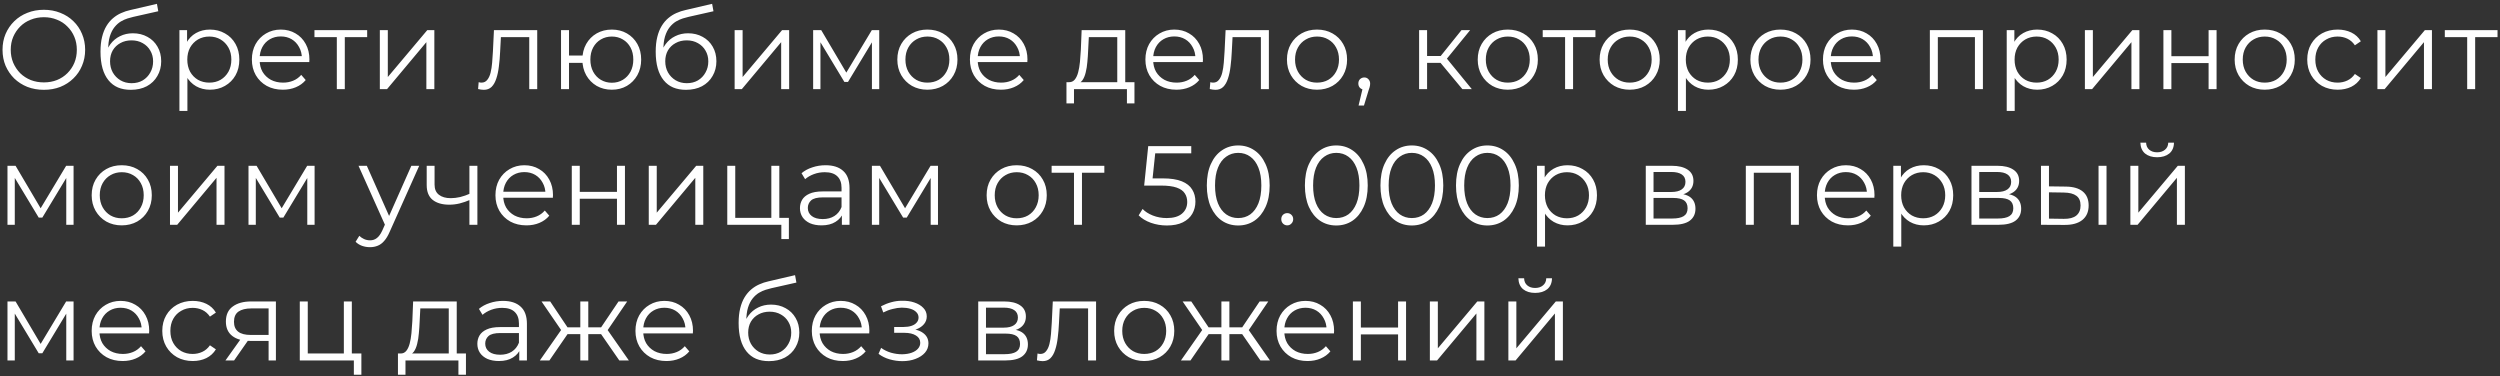 <?xml version="1.0" encoding="UTF-8"?> <svg xmlns="http://www.w3.org/2000/svg" width="645" height="97" viewBox="0 0 645 97" fill="none"><rect x="0" y="0" width="645" height="97" fill="#333333" stroke="none"/><path d="M11.325 23.174C9.798 23.174 8.377 22.923 7.062 22.42C5.767 21.898 4.636 21.173 3.669 20.245C2.722 19.298 1.977 18.205 1.436 16.968C0.914 15.711 0.653 14.339 0.653 12.85C0.653 11.361 0.914 9.998 1.436 8.761C1.977 7.504 2.722 6.412 3.669 5.484C4.636 4.537 5.767 3.812 7.062 3.309C8.357 2.787 9.778 2.526 11.325 2.526C12.852 2.526 14.264 2.787 15.559 3.309C16.854 3.812 17.976 4.527 18.923 5.455C19.89 6.383 20.634 7.475 21.156 8.732C21.697 9.989 21.968 11.361 21.968 12.85C21.968 14.339 21.697 15.711 21.156 16.968C20.634 18.225 19.89 19.317 18.923 20.245C17.976 21.173 16.854 21.898 15.559 22.42C14.264 22.923 12.852 23.174 11.325 23.174ZM11.325 21.26C12.543 21.26 13.664 21.057 14.689 20.651C15.733 20.226 16.632 19.636 17.386 18.882C18.159 18.109 18.759 17.219 19.184 16.214C19.609 15.189 19.822 14.068 19.822 12.85C19.822 11.632 19.609 10.52 19.184 9.515C18.759 8.49 18.159 7.601 17.386 6.847C16.632 6.074 15.733 5.484 14.689 5.078C13.664 4.653 12.543 4.44 11.325 4.44C10.107 4.44 8.976 4.653 7.932 5.078C6.888 5.484 5.979 6.074 5.206 6.847C4.452 7.601 3.853 8.49 3.408 9.515C2.983 10.52 2.77 11.632 2.77 12.85C2.77 14.049 2.983 15.16 3.408 16.185C3.853 17.21 4.452 18.109 5.206 18.882C5.979 19.636 6.888 20.226 7.932 20.651C8.976 21.057 10.107 21.26 11.325 21.26ZM33.73 23.174C32.493 23.174 31.391 22.971 30.424 22.565C29.477 22.159 28.665 21.54 27.988 20.709C27.311 19.878 26.799 18.853 26.451 17.635C26.103 16.398 25.929 14.967 25.929 13.343C25.929 11.893 26.064 10.627 26.335 9.544C26.606 8.442 26.983 7.495 27.466 6.702C27.949 5.909 28.51 5.242 29.148 4.701C29.805 4.14 30.511 3.696 31.265 3.367C32.038 3.019 32.831 2.758 33.643 2.584L40.487 0.989L40.835 2.903L34.397 4.353C33.991 4.45 33.498 4.585 32.918 4.759C32.357 4.933 31.777 5.194 31.178 5.542C30.598 5.89 30.057 6.373 29.554 6.992C29.051 7.611 28.645 8.413 28.336 9.399C28.046 10.366 27.901 11.574 27.901 13.024C27.901 13.333 27.911 13.585 27.93 13.778C27.949 13.952 27.969 14.145 27.988 14.358C28.027 14.551 28.056 14.841 28.075 15.228L27.176 14.474C27.389 13.295 27.824 12.27 28.481 11.4C29.138 10.511 29.96 9.824 30.946 9.341C31.951 8.838 33.063 8.587 34.281 8.587C35.692 8.587 36.949 8.896 38.051 9.515C39.153 10.114 40.013 10.955 40.632 12.038C41.27 13.121 41.589 14.377 41.589 15.808C41.589 17.219 41.26 18.486 40.603 19.607C39.965 20.728 39.056 21.608 37.877 22.246C36.698 22.865 35.315 23.174 33.73 23.174ZM33.962 21.463C35.045 21.463 36.002 21.221 36.833 20.738C37.664 20.235 38.312 19.559 38.776 18.708C39.259 17.857 39.501 16.9 39.501 15.837C39.501 14.793 39.259 13.865 38.776 13.053C38.312 12.241 37.664 11.603 36.833 11.139C36.002 10.656 35.035 10.414 33.933 10.414C32.85 10.414 31.893 10.646 31.062 11.11C30.231 11.555 29.573 12.183 29.09 12.995C28.626 13.807 28.394 14.745 28.394 15.808C28.394 16.871 28.626 17.828 29.09 18.679C29.573 19.53 30.231 20.206 31.062 20.709C31.913 21.212 32.879 21.463 33.962 21.463ZM54.151 23.145C52.837 23.145 51.648 22.845 50.584 22.246C49.521 21.627 48.67 20.748 48.032 19.607C47.413 18.447 47.104 17.036 47.104 15.373C47.104 13.71 47.413 12.309 48.032 11.168C48.651 10.008 49.492 9.128 50.555 8.529C51.618 7.93 52.817 7.63 54.151 7.63C55.601 7.63 56.897 7.959 58.037 8.616C59.197 9.254 60.106 10.163 60.763 11.342C61.42 12.502 61.749 13.846 61.749 15.373C61.749 16.92 61.42 18.273 60.763 19.433C60.106 20.593 59.197 21.502 58.037 22.159C56.897 22.816 55.601 23.145 54.151 23.145ZM46.292 28.626V7.775H48.264V12.357L48.061 15.402L48.351 18.476V28.626H46.292ZM54.006 21.318C55.089 21.318 56.056 21.076 56.906 20.593C57.757 20.09 58.434 19.394 58.936 18.505C59.439 17.596 59.69 16.552 59.69 15.373C59.69 14.194 59.439 13.159 58.936 12.27C58.434 11.381 57.757 10.685 56.906 10.182C56.056 9.679 55.089 9.428 54.006 9.428C52.923 9.428 51.947 9.679 51.077 10.182C50.227 10.685 49.55 11.381 49.047 12.27C48.564 13.159 48.322 14.194 48.322 15.373C48.322 16.552 48.564 17.596 49.047 18.505C49.55 19.394 50.227 20.09 51.077 20.593C51.947 21.076 52.923 21.318 54.006 21.318ZM72.988 23.145C71.403 23.145 70.011 22.816 68.812 22.159C67.613 21.482 66.676 20.564 65.999 19.404C65.322 18.225 64.984 16.881 64.984 15.373C64.984 13.865 65.303 12.531 65.941 11.371C66.598 10.211 67.488 9.302 68.609 8.645C69.75 7.968 71.026 7.63 72.437 7.63C73.868 7.63 75.134 7.959 76.236 8.616C77.357 9.254 78.237 10.163 78.875 11.342C79.513 12.502 79.832 13.846 79.832 15.373C79.832 15.47 79.822 15.576 79.803 15.692C79.803 15.789 79.803 15.895 79.803 16.011H66.55V14.474H78.701L77.889 15.083C77.889 13.981 77.647 13.005 77.164 12.154C76.7 11.284 76.062 10.607 75.25 10.124C74.438 9.641 73.5 9.399 72.437 9.399C71.393 9.399 70.455 9.641 69.624 10.124C68.793 10.607 68.145 11.284 67.681 12.154C67.217 13.024 66.985 14.02 66.985 15.141V15.46C66.985 16.62 67.236 17.645 67.739 18.534C68.261 19.404 68.976 20.09 69.885 20.593C70.813 21.076 71.867 21.318 73.046 21.318C73.974 21.318 74.834 21.154 75.627 20.825C76.439 20.496 77.135 19.994 77.715 19.317L78.875 20.651C78.198 21.463 77.348 22.082 76.323 22.507C75.318 22.932 74.206 23.145 72.988 23.145ZM86.9 23V9.022L87.422 9.573H81.129V7.775H94.73V9.573H88.437L88.959 9.022V23H86.9ZM97.997 23V7.775H100.056V19.868L110.235 7.775H112.062V23H110.003V10.878L99.853 23H97.997ZM123.349 22.971L123.494 21.202C123.629 21.221 123.755 21.25 123.871 21.289C124.006 21.308 124.122 21.318 124.219 21.318C124.837 21.318 125.33 21.086 125.698 20.622C126.084 20.158 126.374 19.539 126.568 18.766C126.761 17.993 126.896 17.123 126.974 16.156C127.051 15.17 127.119 14.184 127.177 13.198L127.438 7.775H138.603V23H136.544V8.964L137.066 9.573H128.772L129.265 8.935L129.033 13.343C128.975 14.658 128.868 15.914 128.714 17.113C128.578 18.312 128.356 19.365 128.047 20.274C127.757 21.183 127.351 21.898 126.829 22.42C126.307 22.923 125.64 23.174 124.828 23.174C124.596 23.174 124.354 23.155 124.103 23.116C123.871 23.077 123.619 23.029 123.349 22.971ZM144.746 23V7.775H146.805V14.329H151.445V16.214H146.805V23H144.746ZM157.854 23.145C156.404 23.145 155.099 22.816 153.939 22.159C152.798 21.482 151.899 20.564 151.242 19.404C150.585 18.225 150.256 16.881 150.256 15.373C150.256 13.846 150.585 12.502 151.242 11.342C151.899 10.182 152.798 9.273 153.939 8.616C155.099 7.959 156.404 7.63 157.854 7.63C159.304 7.63 160.599 7.959 161.74 8.616C162.881 9.273 163.78 10.182 164.437 11.342C165.094 12.502 165.423 13.846 165.423 15.373C165.423 16.881 165.094 18.225 164.437 19.404C163.78 20.564 162.881 21.482 161.74 22.159C160.599 22.816 159.304 23.145 157.854 23.145ZM157.854 21.347C158.917 21.347 159.865 21.096 160.696 20.593C161.527 20.09 162.185 19.394 162.668 18.505C163.151 17.596 163.393 16.552 163.393 15.373C163.393 14.174 163.151 13.13 162.668 12.241C162.185 11.352 161.527 10.665 160.696 10.182C159.865 9.679 158.917 9.428 157.854 9.428C156.81 9.428 155.863 9.679 155.012 10.182C154.181 10.665 153.523 11.352 153.04 12.241C152.557 13.13 152.315 14.174 152.315 15.373C152.315 16.552 152.557 17.596 153.04 18.505C153.523 19.394 154.181 20.09 155.012 20.593C155.863 21.096 156.81 21.347 157.854 21.347ZM176.972 23.174C175.735 23.174 174.633 22.971 173.666 22.565C172.719 22.159 171.907 21.54 171.23 20.709C170.553 19.878 170.041 18.853 169.693 17.635C169.345 16.398 169.171 14.967 169.171 13.343C169.171 11.893 169.306 10.627 169.577 9.544C169.848 8.442 170.225 7.495 170.708 6.702C171.191 5.909 171.752 5.242 172.39 4.701C173.047 4.14 173.753 3.696 174.507 3.367C175.28 3.019 176.073 2.758 176.885 2.584L183.729 0.989L184.077 2.903L177.639 4.353C177.233 4.45 176.74 4.585 176.16 4.759C175.599 4.933 175.019 5.194 174.42 5.542C173.84 5.89 173.299 6.373 172.796 6.992C172.293 7.611 171.887 8.413 171.578 9.399C171.288 10.366 171.143 11.574 171.143 13.024C171.143 13.333 171.153 13.585 171.172 13.778C171.191 13.952 171.211 14.145 171.23 14.358C171.269 14.551 171.298 14.841 171.317 15.228L170.418 14.474C170.631 13.295 171.066 12.27 171.723 11.4C172.38 10.511 173.202 9.824 174.188 9.341C175.193 8.838 176.305 8.587 177.523 8.587C178.934 8.587 180.191 8.896 181.293 9.515C182.395 10.114 183.255 10.955 183.874 12.038C184.512 13.121 184.831 14.377 184.831 15.808C184.831 17.219 184.502 18.486 183.845 19.607C183.207 20.728 182.298 21.608 181.119 22.246C179.94 22.865 178.557 23.174 176.972 23.174ZM177.204 21.463C178.287 21.463 179.244 21.221 180.075 20.738C180.906 20.235 181.554 19.559 182.018 18.708C182.501 17.857 182.743 16.9 182.743 15.837C182.743 14.793 182.501 13.865 182.018 13.053C181.554 12.241 180.906 11.603 180.075 11.139C179.244 10.656 178.277 10.414 177.175 10.414C176.092 10.414 175.135 10.646 174.304 11.11C173.473 11.555 172.815 12.183 172.332 12.995C171.868 13.807 171.636 14.745 171.636 15.808C171.636 16.871 171.868 17.828 172.332 18.679C172.815 19.53 173.473 20.206 174.304 20.709C175.155 21.212 176.121 21.463 177.204 21.463ZM189.534 23V7.775H191.593V19.868L201.772 7.775H203.599V23H201.54V10.878L191.39 23H189.534ZM209.79 23V7.775H211.878L218.78 19.462H217.91L224.928 7.775H226.842V23H224.957V10.124L225.334 10.298L218.78 21.144H217.852L211.24 10.182L211.675 10.095V23H209.79ZM239.255 23.145C237.786 23.145 236.461 22.816 235.282 22.159C234.122 21.482 233.204 20.564 232.527 19.404C231.85 18.225 231.512 16.881 231.512 15.373C231.512 13.846 231.85 12.502 232.527 11.342C233.204 10.182 234.122 9.273 235.282 8.616C236.442 7.959 237.766 7.63 239.255 7.63C240.763 7.63 242.097 7.959 243.257 8.616C244.436 9.273 245.355 10.182 246.012 11.342C246.689 12.502 247.027 13.846 247.027 15.373C247.027 16.881 246.689 18.225 246.012 19.404C245.355 20.564 244.436 21.482 243.257 22.159C242.078 22.816 240.744 23.145 239.255 23.145ZM239.255 21.318C240.357 21.318 241.333 21.076 242.184 20.593C243.035 20.09 243.702 19.394 244.185 18.505C244.688 17.596 244.939 16.552 244.939 15.373C244.939 14.174 244.688 13.13 244.185 12.241C243.702 11.352 243.035 10.665 242.184 10.182C241.333 9.679 240.367 9.428 239.284 9.428C238.201 9.428 237.235 9.679 236.384 10.182C235.533 10.665 234.857 11.352 234.354 12.241C233.851 13.13 233.6 14.174 233.6 15.373C233.6 16.552 233.851 17.596 234.354 18.505C234.857 19.394 235.533 20.09 236.384 20.593C237.235 21.076 238.192 21.318 239.255 21.318ZM258.243 23.145C256.657 23.145 255.265 22.816 254.067 22.159C252.868 21.482 251.93 20.564 251.254 19.404C250.577 18.225 250.239 16.881 250.239 15.373C250.239 13.865 250.558 12.531 251.196 11.371C251.853 10.211 252.742 9.302 253.864 8.645C255.004 7.968 256.28 7.63 257.692 7.63C259.122 7.63 260.389 7.959 261.491 8.616C262.612 9.254 263.492 10.163 264.13 11.342C264.768 12.502 265.087 13.846 265.087 15.373C265.087 15.47 265.077 15.576 265.058 15.692C265.058 15.789 265.058 15.895 265.058 16.011H251.805V14.474H263.956L263.144 15.083C263.144 13.981 262.902 13.005 262.419 12.154C261.955 11.284 261.317 10.607 260.505 10.124C259.693 9.641 258.755 9.399 257.692 9.399C256.648 9.399 255.71 9.641 254.879 10.124C254.047 10.607 253.4 11.284 252.936 12.154C252.472 13.024 252.24 14.02 252.24 15.141V15.46C252.24 16.62 252.491 17.645 252.994 18.534C253.516 19.404 254.231 20.09 255.14 20.593C256.068 21.076 257.121 21.318 258.301 21.318C259.229 21.318 260.089 21.154 260.882 20.825C261.694 20.496 262.39 19.994 262.97 19.317L264.13 20.651C263.453 21.463 262.602 22.082 261.578 22.507C260.572 22.932 259.461 23.145 258.243 23.145ZM288.254 22.014V9.573H280.917L280.743 12.966C280.704 13.991 280.637 14.996 280.54 15.982C280.463 16.968 280.318 17.877 280.105 18.708C279.912 19.52 279.631 20.187 279.264 20.709C278.897 21.212 278.423 21.502 277.843 21.579L275.784 21.202C276.383 21.221 276.876 21.009 277.263 20.564C277.65 20.1 277.949 19.472 278.162 18.679C278.375 17.886 278.529 16.987 278.626 15.982C278.723 14.957 278.8 13.913 278.858 12.85L279.061 7.775H290.313V22.014H288.254ZM275.146 26.683V21.202H292.691V26.683H290.748V23H277.089V26.683H275.146ZM303.519 23.145C301.933 23.145 300.541 22.816 299.343 22.159C298.144 21.482 297.206 20.564 296.53 19.404C295.853 18.225 295.515 16.881 295.515 15.373C295.515 13.865 295.834 12.531 296.472 11.371C297.129 10.211 298.018 9.302 299.14 8.645C300.28 7.968 301.556 7.63 302.968 7.63C304.398 7.63 305.665 7.959 306.767 8.616C307.888 9.254 308.768 10.163 309.406 11.342C310.044 12.502 310.363 13.846 310.363 15.373C310.363 15.47 310.353 15.576 310.334 15.692C310.334 15.789 310.334 15.895 310.334 16.011H297.081V14.474H309.232L308.42 15.083C308.42 13.981 308.178 13.005 307.695 12.154C307.231 11.284 306.593 10.607 305.781 10.124C304.969 9.641 304.031 9.399 302.968 9.399C301.924 9.399 300.986 9.641 300.155 10.124C299.323 10.607 298.676 11.284 298.212 12.154C297.748 13.024 297.516 14.02 297.516 15.141V15.46C297.516 16.62 297.767 17.645 298.27 18.534C298.792 19.404 299.507 20.09 300.416 20.593C301.344 21.076 302.397 21.318 303.577 21.318C304.505 21.318 305.365 21.154 306.158 20.825C306.97 20.496 307.666 19.994 308.246 19.317L309.406 20.651C308.729 21.463 307.878 22.082 306.854 22.507C305.848 22.932 304.737 23.145 303.519 23.145ZM312.115 22.971L312.26 21.202C312.395 21.221 312.521 21.25 312.637 21.289C312.772 21.308 312.888 21.318 312.985 21.318C313.604 21.318 314.097 21.086 314.464 20.622C314.851 20.158 315.141 19.539 315.334 18.766C315.527 17.993 315.663 17.123 315.74 16.156C315.817 15.17 315.885 14.184 315.943 13.198L316.204 7.775H327.369V23H325.31V8.964L325.832 9.573H317.538L318.031 8.935L317.799 13.343C317.741 14.658 317.635 15.914 317.48 17.113C317.345 18.312 317.122 19.365 316.813 20.274C316.523 21.183 316.117 21.898 315.595 22.42C315.073 22.923 314.406 23.174 313.594 23.174C313.362 23.174 313.12 23.155 312.869 23.116C312.637 23.077 312.386 23.029 312.115 22.971ZM339.776 23.145C338.307 23.145 336.983 22.816 335.803 22.159C334.643 21.482 333.725 20.564 333.048 19.404C332.372 18.225 332.033 16.881 332.033 15.373C332.033 13.846 332.372 12.502 333.048 11.342C333.725 10.182 334.643 9.273 335.803 8.616C336.963 7.959 338.288 7.63 339.776 7.63C341.284 7.63 342.618 7.959 343.778 8.616C344.958 9.273 345.876 10.182 346.533 11.342C347.21 12.502 347.548 13.846 347.548 15.373C347.548 16.881 347.21 18.225 346.533 19.404C345.876 20.564 344.958 21.482 343.778 22.159C342.599 22.816 341.265 23.145 339.776 23.145ZM339.776 21.318C340.878 21.318 341.855 21.076 342.705 20.593C343.556 20.09 344.223 19.394 344.706 18.505C345.209 17.596 345.46 16.552 345.46 15.373C345.46 14.174 345.209 13.13 344.706 12.241C344.223 11.352 343.556 10.665 342.705 10.182C341.855 9.679 340.888 9.428 339.805 9.428C338.723 9.428 337.756 9.679 336.905 10.182C336.055 10.665 335.378 11.352 334.875 12.241C334.373 13.13 334.121 14.174 334.121 15.373C334.121 16.552 334.373 17.596 334.875 18.505C335.378 19.394 336.055 20.09 336.905 20.593C337.756 21.076 338.713 21.318 339.776 21.318ZM350.509 27.234L351.785 21.869L352.017 23.116C351.572 23.116 351.195 22.971 350.886 22.681C350.596 22.391 350.451 22.014 350.451 21.55C350.451 21.086 350.596 20.709 350.886 20.419C351.195 20.129 351.563 19.984 351.988 19.984C352.433 19.984 352.79 20.139 353.061 20.448C353.351 20.757 353.496 21.125 353.496 21.55C353.496 21.705 353.486 21.859 353.467 22.014C353.448 22.169 353.409 22.343 353.351 22.536C353.293 22.729 353.216 22.961 353.119 23.232L351.901 27.234H350.509ZM377.294 23L371.03 15.46L372.741 14.445L379.73 23H377.294ZM366.129 23V7.775H368.188V23H366.129ZM367.55 16.214V14.445H372.451V16.214H367.55ZM372.915 15.605L371.001 15.315L377.062 7.775H379.295L372.915 15.605ZM388.996 23.145C387.527 23.145 386.202 22.816 385.023 22.159C383.863 21.482 382.945 20.564 382.268 19.404C381.591 18.225 381.253 16.881 381.253 15.373C381.253 13.846 381.591 12.502 382.268 11.342C382.945 10.182 383.863 9.273 385.023 8.616C386.183 7.959 387.507 7.63 388.996 7.63C390.504 7.63 391.838 7.959 392.998 8.616C394.177 9.273 395.096 10.182 395.753 11.342C396.43 12.502 396.768 13.846 396.768 15.373C396.768 16.881 396.43 18.225 395.753 19.404C395.096 20.564 394.177 21.482 392.998 22.159C391.819 22.816 390.485 23.145 388.996 23.145ZM388.996 21.318C390.098 21.318 391.074 21.076 391.925 20.593C392.776 20.09 393.443 19.394 393.926 18.505C394.429 17.596 394.68 16.552 394.68 15.373C394.68 14.174 394.429 13.13 393.926 12.241C393.443 11.352 392.776 10.665 391.925 10.182C391.074 9.679 390.108 9.428 389.025 9.428C387.942 9.428 386.976 9.679 386.125 10.182C385.274 10.665 384.598 11.352 384.095 12.241C383.592 13.13 383.341 14.174 383.341 15.373C383.341 16.552 383.592 17.596 384.095 18.505C384.598 19.394 385.274 20.09 386.125 20.593C386.976 21.076 387.933 21.318 388.996 21.318ZM403.792 23V9.022L404.314 9.573H398.021V7.775H411.622V9.573H405.329L405.851 9.022V23H403.792ZM420.445 23.145C418.976 23.145 417.651 22.816 416.472 22.159C415.312 21.482 414.394 20.564 413.717 19.404C413.04 18.225 412.702 16.881 412.702 15.373C412.702 13.846 413.04 12.502 413.717 11.342C414.394 10.182 415.312 9.273 416.472 8.616C417.632 7.959 418.956 7.63 420.445 7.63C421.953 7.63 423.287 7.959 424.447 8.616C425.626 9.273 426.545 10.182 427.202 11.342C427.879 12.502 428.217 13.846 428.217 15.373C428.217 16.881 427.879 18.225 427.202 19.404C426.545 20.564 425.626 21.482 424.447 22.159C423.268 22.816 421.934 23.145 420.445 23.145ZM420.445 21.318C421.547 21.318 422.523 21.076 423.374 20.593C424.225 20.09 424.892 19.394 425.375 18.505C425.878 17.596 426.129 16.552 426.129 15.373C426.129 14.174 425.878 13.13 425.375 12.241C424.892 11.352 424.225 10.665 423.374 10.182C422.523 9.679 421.557 9.428 420.474 9.428C419.391 9.428 418.425 9.679 417.574 10.182C416.723 10.665 416.047 11.352 415.544 12.241C415.041 13.13 414.79 14.174 414.79 15.373C414.79 16.552 415.041 17.596 415.544 18.505C416.047 19.394 416.723 20.09 417.574 20.593C418.425 21.076 419.382 21.318 420.445 21.318ZM440.767 23.145C439.452 23.145 438.263 22.845 437.2 22.246C436.136 21.627 435.286 20.748 434.648 19.607C434.029 18.447 433.72 17.036 433.72 15.373C433.72 13.71 434.029 12.309 434.648 11.168C435.266 10.008 436.107 9.128 437.171 8.529C438.234 7.93 439.433 7.63 440.767 7.63C442.217 7.63 443.512 7.959 444.653 8.616C445.813 9.254 446.721 10.163 447.379 11.342C448.036 12.502 448.365 13.846 448.365 15.373C448.365 16.92 448.036 18.273 447.379 19.433C446.721 20.593 445.813 21.502 444.653 22.159C443.512 22.816 442.217 23.145 440.767 23.145ZM432.908 28.626V7.775H434.88V12.357L434.677 15.402L434.967 18.476V28.626H432.908ZM440.622 21.318C441.704 21.318 442.671 21.076 443.522 20.593C444.372 20.09 445.049 19.394 445.552 18.505C446.054 17.596 446.306 16.552 446.306 15.373C446.306 14.194 446.054 13.159 445.552 12.27C445.049 11.381 444.372 10.685 443.522 10.182C442.671 9.679 441.704 9.428 440.622 9.428C439.539 9.428 438.563 9.679 437.693 10.182C436.842 10.685 436.165 11.381 435.663 12.27C435.179 13.159 434.938 14.194 434.938 15.373C434.938 16.552 435.179 17.596 435.663 18.505C436.165 19.394 436.842 20.09 437.693 20.593C438.563 21.076 439.539 21.318 440.622 21.318ZM459.342 23.145C457.873 23.145 456.549 22.816 455.369 22.159C454.209 21.482 453.291 20.564 452.614 19.404C451.938 18.225 451.599 16.881 451.599 15.373C451.599 13.846 451.938 12.502 452.614 11.342C453.291 10.182 454.209 9.273 455.369 8.616C456.529 7.959 457.854 7.63 459.342 7.63C460.85 7.63 462.184 7.959 463.344 8.616C464.524 9.273 465.442 10.182 466.099 11.342C466.776 12.502 467.114 13.846 467.114 15.373C467.114 16.881 466.776 18.225 466.099 19.404C465.442 20.564 464.524 21.482 463.344 22.159C462.165 22.816 460.831 23.145 459.342 23.145ZM459.342 21.318C460.444 21.318 461.421 21.076 462.271 20.593C463.122 20.09 463.789 19.394 464.272 18.505C464.775 17.596 465.026 16.552 465.026 15.373C465.026 14.174 464.775 13.13 464.272 12.241C463.789 11.352 463.122 10.665 462.271 10.182C461.421 9.679 460.454 9.428 459.371 9.428C458.289 9.428 457.322 9.679 456.471 10.182C455.621 10.665 454.944 11.352 454.441 12.241C453.939 13.13 453.687 14.174 453.687 15.373C453.687 16.552 453.939 17.596 454.441 18.505C454.944 19.394 455.621 20.09 456.471 20.593C457.322 21.076 458.279 21.318 459.342 21.318ZM478.33 23.145C476.745 23.145 475.353 22.816 474.154 22.159C472.955 21.482 472.018 20.564 471.341 19.404C470.664 18.225 470.326 16.881 470.326 15.373C470.326 13.865 470.645 12.531 471.283 11.371C471.94 10.211 472.83 9.302 473.951 8.645C475.092 7.968 476.368 7.63 477.779 7.63C479.21 7.63 480.476 7.959 481.578 8.616C482.699 9.254 483.579 10.163 484.217 11.342C484.855 12.502 485.174 13.846 485.174 15.373C485.174 15.47 485.164 15.576 485.145 15.692C485.145 15.789 485.145 15.895 485.145 16.011H471.892V14.474H484.043L483.231 15.083C483.231 13.981 482.989 13.005 482.506 12.154C482.042 11.284 481.404 10.607 480.592 10.124C479.78 9.641 478.842 9.399 477.779 9.399C476.735 9.399 475.797 9.641 474.966 10.124C474.135 10.607 473.487 11.284 473.023 12.154C472.559 13.024 472.327 14.02 472.327 15.141V15.46C472.327 16.62 472.578 17.645 473.081 18.534C473.603 19.404 474.318 20.09 475.227 20.593C476.155 21.076 477.209 21.318 478.388 21.318C479.316 21.318 480.176 21.154 480.969 20.825C481.781 20.496 482.477 19.994 483.057 19.317L484.217 20.651C483.54 21.463 482.69 22.082 481.665 22.507C480.66 22.932 479.548 23.145 478.33 23.145ZM497.902 23V7.775H511.59V23H509.531V9.022L510.053 9.573H499.439L499.961 9.022V23H497.902ZM525.592 23.145C524.277 23.145 523.088 22.845 522.025 22.246C520.961 21.627 520.111 20.748 519.473 19.607C518.854 18.447 518.545 17.036 518.545 15.373C518.545 13.71 518.854 12.309 519.473 11.168C520.091 10.008 520.932 9.128 521.996 8.529C523.059 7.93 524.258 7.63 525.592 7.63C527.042 7.63 528.337 7.959 529.478 8.616C530.638 9.254 531.546 10.163 532.204 11.342C532.861 12.502 533.19 13.846 533.19 15.373C533.19 16.92 532.861 18.273 532.204 19.433C531.546 20.593 530.638 21.502 529.478 22.159C528.337 22.816 527.042 23.145 525.592 23.145ZM517.733 28.626V7.775H519.705V12.357L519.502 15.402L519.792 18.476V28.626H517.733ZM525.447 21.318C526.529 21.318 527.496 21.076 528.347 20.593C529.197 20.09 529.874 19.394 530.377 18.505C530.879 17.596 531.131 16.552 531.131 15.373C531.131 14.194 530.879 13.159 530.377 12.27C529.874 11.381 529.197 10.685 528.347 10.182C527.496 9.679 526.529 9.428 525.447 9.428C524.364 9.428 523.388 9.679 522.518 10.182C521.667 10.685 520.99 11.381 520.488 12.27C520.004 13.159 519.763 14.194 519.763 15.373C519.763 16.552 520.004 17.596 520.488 18.505C520.99 19.394 521.667 20.09 522.518 20.593C523.388 21.076 524.364 21.318 525.447 21.318ZM537.903 23V7.775H539.962V19.868L550.141 7.775H551.968V23H549.909V10.878L539.759 23H537.903ZM558.159 23V7.775H560.218V14.503H569.817V7.775H571.876V23H569.817V16.272H560.218V23H558.159ZM584.283 23.145C582.813 23.145 581.489 22.816 580.31 22.159C579.15 21.482 578.231 20.564 577.555 19.404C576.878 18.225 576.54 16.881 576.54 15.373C576.54 13.846 576.878 12.502 577.555 11.342C578.231 10.182 579.15 9.273 580.31 8.616C581.47 7.959 582.794 7.63 584.283 7.63C585.791 7.63 587.125 7.959 588.285 8.616C589.464 9.273 590.382 10.182 591.04 11.342C591.716 12.502 592.055 13.846 592.055 15.373C592.055 16.881 591.716 18.225 591.04 19.404C590.382 20.564 589.464 21.482 588.285 22.159C587.105 22.816 585.771 23.145 584.283 23.145ZM584.283 21.318C585.385 21.318 586.361 21.076 587.212 20.593C588.062 20.09 588.729 19.394 589.213 18.505C589.715 17.596 589.967 16.552 589.967 15.373C589.967 14.174 589.715 13.13 589.213 12.241C588.729 11.352 588.062 10.665 587.212 10.182C586.361 9.679 585.394 9.428 584.312 9.428C583.229 9.428 582.262 9.679 581.412 10.182C580.561 10.665 579.884 11.352 579.382 12.241C578.879 13.13 578.628 14.174 578.628 15.373C578.628 16.552 578.879 17.596 579.382 18.505C579.884 19.394 580.561 20.09 581.412 20.593C582.262 21.076 583.219 21.318 584.283 21.318ZM603.125 23.145C601.617 23.145 600.264 22.816 599.065 22.159C597.886 21.482 596.958 20.564 596.281 19.404C595.604 18.225 595.266 16.881 595.266 15.373C595.266 13.846 595.604 12.502 596.281 11.342C596.958 10.182 597.886 9.273 599.065 8.616C600.264 7.959 601.617 7.63 603.125 7.63C604.42 7.63 605.59 7.881 606.634 8.384C607.678 8.887 608.5 9.641 609.099 10.646L607.562 11.69C607.04 10.917 606.392 10.346 605.619 9.979C604.846 9.612 604.005 9.428 603.096 9.428C602.013 9.428 601.037 9.679 600.167 10.182C599.297 10.665 598.611 11.352 598.108 12.241C597.605 13.13 597.354 14.174 597.354 15.373C597.354 16.572 597.605 17.616 598.108 18.505C598.611 19.394 599.297 20.09 600.167 20.593C601.037 21.076 602.013 21.318 603.096 21.318C604.005 21.318 604.846 21.134 605.619 20.767C606.392 20.4 607.04 19.839 607.562 19.085L609.099 20.129C608.5 21.115 607.678 21.869 606.634 22.391C605.59 22.894 604.42 23.145 603.125 23.145ZM613.376 23V7.775H615.435V19.868L625.614 7.775H627.441V23H625.382V10.878L615.232 23H613.376ZM636.532 23V9.022L637.054 9.573H630.761V7.775H644.362V9.573H638.069L638.591 9.022V23H636.532ZM1.929 58V42.775H4.017L10.919 54.462H10.049L17.067 42.775H18.981V58H17.096V45.124L17.473 45.298L10.919 56.144H9.991L3.379 45.182L3.814 45.095V58H1.929ZM31.394 58.145C29.925 58.145 28.601 57.816 27.421 57.159C26.261 56.482 25.343 55.564 24.666 54.404C23.989 53.225 23.651 51.881 23.651 50.373C23.651 48.846 23.989 47.502 24.666 46.342C25.343 45.182 26.261 44.273 27.421 43.616C28.581 42.959 29.905 42.63 31.394 42.63C32.902 42.63 34.236 42.959 35.396 43.616C36.575 44.273 37.494 45.182 38.151 46.342C38.828 47.502 39.166 48.846 39.166 50.373C39.166 51.881 38.828 53.225 38.151 54.404C37.494 55.564 36.575 56.482 35.396 57.159C34.217 57.816 32.883 58.145 31.394 58.145ZM31.394 56.318C32.496 56.318 33.472 56.076 34.323 55.593C35.174 55.09 35.841 54.394 36.324 53.505C36.827 52.596 37.078 51.552 37.078 50.373C37.078 49.174 36.827 48.13 36.324 47.241C35.841 46.352 35.174 45.665 34.323 45.182C33.472 44.679 32.506 44.428 31.423 44.428C30.34 44.428 29.374 44.679 28.523 45.182C27.672 45.665 26.996 46.352 26.493 47.241C25.991 48.13 25.739 49.174 25.739 50.373C25.739 51.552 25.991 52.596 26.493 53.505C26.996 54.394 27.672 55.09 28.523 55.593C29.374 56.076 30.331 56.318 31.394 56.318ZM43.857 58V42.775H45.916V54.868L56.095 42.775H57.922V58H55.863V45.878L45.713 58H43.857ZM64.112 58V42.775H66.201L73.103 54.462H72.233L79.251 42.775H81.165V58H79.279V45.124L79.656 45.298L73.103 56.144H72.174L65.562 45.182L65.998 45.095V58H64.112ZM95.454 63.771C94.739 63.771 94.053 63.655 93.395 63.423C92.757 63.191 92.207 62.843 91.743 62.379L92.7 60.842C93.086 61.209 93.502 61.49 93.947 61.683C94.41 61.896 94.923 62.002 95.484 62.002C96.16 62.002 96.74 61.809 97.224 61.422C97.726 61.055 98.2 60.397 98.644 59.45L99.63 57.217L99.862 56.898L106.126 42.775H108.156L100.529 59.827C100.104 60.813 99.63 61.596 99.109 62.176C98.606 62.756 98.055 63.162 97.456 63.394C96.856 63.645 96.189 63.771 95.454 63.771ZM99.514 58.435L92.496 42.775H94.642L100.848 56.753L99.514 58.435ZM121.282 51.562C120.393 51.949 119.494 52.258 118.585 52.49C117.696 52.703 116.807 52.809 115.917 52.809C114.119 52.809 112.698 52.403 111.654 51.591C110.61 50.76 110.088 49.484 110.088 47.763V42.775H112.118V47.647C112.118 48.807 112.495 49.677 113.249 50.257C114.003 50.837 115.018 51.127 116.294 51.127C117.068 51.127 117.88 51.03 118.73 50.837C119.581 50.624 120.441 50.325 121.311 49.938L121.282 51.562ZM121.108 58V42.775H123.167V58H121.108ZM135.83 58.145C134.244 58.145 132.852 57.816 131.654 57.159C130.455 56.482 129.517 55.564 128.841 54.404C128.164 53.225 127.826 51.881 127.826 50.373C127.826 48.865 128.145 47.531 128.783 46.371C129.44 45.211 130.329 44.302 131.451 43.645C132.591 42.968 133.867 42.63 135.279 42.63C136.709 42.63 137.976 42.959 139.078 43.616C140.199 44.254 141.079 45.163 141.717 46.342C142.355 47.502 142.674 48.846 142.674 50.373C142.674 50.47 142.664 50.576 142.645 50.692C142.645 50.789 142.645 50.895 142.645 51.011H129.392V49.474H141.543L140.731 50.083C140.731 48.981 140.489 48.005 140.006 47.154C139.542 46.284 138.904 45.607 138.092 45.124C137.28 44.641 136.342 44.399 135.279 44.399C134.235 44.399 133.297 44.641 132.466 45.124C131.634 45.607 130.987 46.284 130.523 47.154C130.059 48.024 129.827 49.02 129.827 50.141V50.46C129.827 51.62 130.078 52.645 130.581 53.534C131.103 54.404 131.818 55.09 132.727 55.593C133.655 56.076 134.708 56.318 135.888 56.318C136.816 56.318 137.676 56.154 138.469 55.825C139.281 55.496 139.977 54.994 140.557 54.317L141.717 55.651C141.04 56.463 140.189 57.082 139.165 57.507C138.159 57.932 137.048 58.145 135.83 58.145ZM147.521 58V42.775H149.58V49.503H159.179V42.775H161.238V58H159.179V51.272H149.58V58H147.521ZM167.381 58V42.775H169.44V54.868L179.619 42.775H181.446V58H179.387V45.878L169.237 58H167.381ZM187.637 58V42.775H189.696V56.202H199.005V42.775H201.064V58H187.637ZM201.586 61.683V57.826L202.108 58H199.005V56.202H203.529V61.683H201.586ZM217.205 58V54.636L217.118 54.085V48.459C217.118 47.164 216.751 46.168 216.016 45.472C215.301 44.776 214.228 44.428 212.797 44.428C211.811 44.428 210.873 44.592 209.984 44.921C209.095 45.25 208.341 45.685 207.722 46.226L206.794 44.689C207.567 44.032 208.495 43.529 209.578 43.181C210.661 42.814 211.801 42.63 213 42.63C214.972 42.63 216.49 43.123 217.553 44.109C218.636 45.076 219.177 46.555 219.177 48.546V58H217.205ZM211.956 58.145C210.815 58.145 209.82 57.961 208.969 57.594C208.138 57.207 207.5 56.685 207.055 56.028C206.61 55.351 206.388 54.578 206.388 53.708C206.388 52.915 206.572 52.2 206.939 51.562C207.326 50.905 207.944 50.383 208.795 49.996C209.665 49.59 210.825 49.387 212.275 49.387H217.524V50.924H212.333C210.864 50.924 209.839 51.185 209.259 51.707C208.698 52.229 208.418 52.877 208.418 53.65C208.418 54.52 208.756 55.216 209.433 55.738C210.11 56.26 211.057 56.521 212.275 56.521C213.435 56.521 214.431 56.26 215.262 55.738C216.113 55.197 216.731 54.423 217.118 53.418L217.582 54.839C217.195 55.844 216.519 56.647 215.552 57.246C214.605 57.845 213.406 58.145 211.956 58.145ZM224.948 58V42.775H227.036L233.938 54.462H233.068L240.086 42.775H242V58H240.115V45.124L240.492 45.298L233.938 56.144H233.01L226.398 45.182L226.833 45.095V58H224.948ZM262.293 58.145C260.824 58.145 259.499 57.816 258.32 57.159C257.16 56.482 256.242 55.564 255.565 54.404C254.888 53.225 254.55 51.881 254.55 50.373C254.55 48.846 254.888 47.502 255.565 46.342C256.242 45.182 257.16 44.273 258.32 43.616C259.48 42.959 260.804 42.63 262.293 42.63C263.801 42.63 265.135 42.959 266.295 43.616C267.474 44.273 268.393 45.182 269.05 46.342C269.727 47.502 270.065 48.846 270.065 50.373C270.065 51.881 269.727 53.225 269.05 54.404C268.393 55.564 267.474 56.482 266.295 57.159C265.116 57.816 263.782 58.145 262.293 58.145ZM262.293 56.318C263.395 56.318 264.371 56.076 265.222 55.593C266.073 55.09 266.74 54.394 267.223 53.505C267.726 52.596 267.977 51.552 267.977 50.373C267.977 49.174 267.726 48.13 267.223 47.241C266.74 46.352 266.073 45.665 265.222 45.182C264.371 44.679 263.405 44.428 262.322 44.428C261.239 44.428 260.273 44.679 259.422 45.182C258.571 45.665 257.895 46.352 257.392 47.241C256.889 48.13 256.638 49.174 256.638 50.373C256.638 51.552 256.889 52.596 257.392 53.505C257.895 54.394 258.571 55.09 259.422 55.593C260.273 56.076 261.23 56.318 262.293 56.318ZM277.089 58V44.022L277.611 44.573H271.318V42.775H284.919V44.573H278.626L279.148 44.022V58H277.089ZM301.054 58.174C299.604 58.174 298.222 57.942 296.907 57.478C295.592 56.995 294.548 56.357 293.775 55.564L294.79 53.911C295.428 54.588 296.298 55.148 297.4 55.593C298.521 56.038 299.73 56.26 301.025 56.26C302.746 56.26 304.051 55.883 304.94 55.129C305.849 54.356 306.303 53.35 306.303 52.113C306.303 51.243 306.09 50.499 305.665 49.88C305.259 49.242 304.563 48.749 303.577 48.401C302.591 48.053 301.238 47.879 299.517 47.879H295.196L296.24 37.7H307.347V39.556H297.081L298.154 38.541L297.255 47.067L296.182 46.023H299.981C302.03 46.023 303.674 46.274 304.911 46.777C306.148 47.28 307.038 47.985 307.579 48.894C308.14 49.783 308.42 50.827 308.42 52.026C308.42 53.167 308.149 54.211 307.608 55.158C307.067 56.086 306.255 56.821 305.172 57.362C304.089 57.903 302.717 58.174 301.054 58.174ZM319.452 58.174C317.886 58.174 316.494 57.768 315.276 56.956C314.058 56.125 313.101 54.945 312.405 53.418C311.709 51.871 311.361 50.015 311.361 47.85C311.361 45.685 311.709 43.838 312.405 42.311C313.101 40.764 314.058 39.585 315.276 38.773C316.494 37.942 317.886 37.526 319.452 37.526C321.018 37.526 322.41 37.942 323.628 38.773C324.846 39.585 325.803 40.764 326.499 42.311C327.214 43.838 327.572 45.685 327.572 47.85C327.572 50.015 327.214 51.871 326.499 53.418C325.803 54.945 324.846 56.125 323.628 56.956C322.41 57.768 321.018 58.174 319.452 58.174ZM319.452 56.26C320.65 56.26 321.694 55.941 322.584 55.303C323.473 54.646 324.169 53.698 324.672 52.461C325.174 51.204 325.426 49.667 325.426 47.85C325.426 46.033 325.174 44.505 324.672 43.268C324.169 42.011 323.473 41.064 322.584 40.426C321.694 39.769 320.65 39.44 319.452 39.44C318.292 39.44 317.257 39.769 316.349 40.426C315.44 41.064 314.734 42.011 314.232 43.268C313.729 44.505 313.478 46.033 313.478 47.85C313.478 49.667 313.729 51.204 314.232 52.461C314.734 53.698 315.44 54.646 316.349 55.303C317.257 55.941 318.292 56.26 319.452 56.26ZM332.106 58.145C331.681 58.145 331.314 57.99 331.004 57.681C330.714 57.372 330.569 56.995 330.569 56.55C330.569 56.086 330.714 55.709 331.004 55.419C331.314 55.129 331.681 54.984 332.106 54.984C332.532 54.984 332.889 55.129 333.179 55.419C333.489 55.709 333.643 56.086 333.643 56.55C333.643 56.995 333.489 57.372 333.179 57.681C332.889 57.99 332.532 58.145 332.106 58.145ZM344.755 58.174C343.189 58.174 341.797 57.768 340.579 56.956C339.361 56.125 338.404 54.945 337.708 53.418C337.012 51.871 336.664 50.015 336.664 47.85C336.664 45.685 337.012 43.838 337.708 42.311C338.404 40.764 339.361 39.585 340.579 38.773C341.797 37.942 343.189 37.526 344.755 37.526C346.321 37.526 347.713 37.942 348.931 38.773C350.149 39.585 351.106 40.764 351.802 42.311C352.518 43.838 352.875 45.685 352.875 47.85C352.875 50.015 352.518 51.871 351.802 53.418C351.106 54.945 350.149 56.125 348.931 56.956C347.713 57.768 346.321 58.174 344.755 58.174ZM344.755 56.26C345.954 56.26 346.998 55.941 347.887 55.303C348.777 54.646 349.473 53.698 349.975 52.461C350.478 51.204 350.729 49.667 350.729 47.85C350.729 46.033 350.478 44.505 349.975 43.268C349.473 42.011 348.777 41.064 347.887 40.426C346.998 39.769 345.954 39.44 344.755 39.44C343.595 39.44 342.561 39.769 341.652 40.426C340.744 41.064 340.038 42.011 339.535 43.268C339.033 44.505 338.781 46.033 338.781 47.85C338.781 49.667 339.033 51.204 339.535 52.461C340.038 53.698 340.744 54.646 341.652 55.303C342.561 55.941 343.595 56.26 344.755 56.26ZM364.247 58.174C362.681 58.174 361.289 57.768 360.071 56.956C358.853 56.125 357.896 54.945 357.2 53.418C356.504 51.871 356.156 50.015 356.156 47.85C356.156 45.685 356.504 43.838 357.2 42.311C357.896 40.764 358.853 39.585 360.071 38.773C361.289 37.942 362.681 37.526 364.247 37.526C365.813 37.526 367.205 37.942 368.423 38.773C369.641 39.585 370.598 40.764 371.294 42.311C372.009 43.838 372.367 45.685 372.367 47.85C372.367 50.015 372.009 51.871 371.294 53.418C370.598 54.945 369.641 56.125 368.423 56.956C367.205 57.768 365.813 58.174 364.247 58.174ZM364.247 56.26C365.445 56.26 366.489 55.941 367.379 55.303C368.268 54.646 368.964 53.698 369.467 52.461C369.969 51.204 370.221 49.667 370.221 47.85C370.221 46.033 369.969 44.505 369.467 43.268C368.964 42.011 368.268 41.064 367.379 40.426C366.489 39.769 365.445 39.44 364.247 39.44C363.087 39.44 362.052 39.769 361.144 40.426C360.235 41.064 359.529 42.011 359.027 43.268C358.524 44.505 358.273 46.033 358.273 47.85C358.273 49.667 358.524 51.204 359.027 52.461C359.529 53.698 360.235 54.646 361.144 55.303C362.052 55.941 363.087 56.26 364.247 56.26ZM383.738 58.174C382.172 58.174 380.78 57.768 379.562 56.956C378.344 56.125 377.387 54.945 376.691 53.418C375.995 51.871 375.647 50.015 375.647 47.85C375.647 45.685 375.995 43.838 376.691 42.311C377.387 40.764 378.344 39.585 379.562 38.773C380.78 37.942 382.172 37.526 383.738 37.526C385.304 37.526 386.696 37.942 387.914 38.773C389.132 39.585 390.089 40.764 390.785 42.311C391.5 43.838 391.858 45.685 391.858 47.85C391.858 50.015 391.5 51.871 390.785 53.418C390.089 54.945 389.132 56.125 387.914 56.956C386.696 57.768 385.304 58.174 383.738 58.174ZM383.738 56.26C384.936 56.26 385.98 55.941 386.87 55.303C387.759 54.646 388.455 53.698 388.958 52.461C389.46 51.204 389.712 49.667 389.712 47.85C389.712 46.033 389.46 44.505 388.958 43.268C388.455 42.011 387.759 41.064 386.87 40.426C385.98 39.769 384.936 39.44 383.738 39.44C382.578 39.44 381.543 39.769 380.635 40.426C379.726 41.064 379.02 42.011 378.518 43.268C378.015 44.505 377.764 46.033 377.764 47.85C377.764 49.667 378.015 51.204 378.518 52.461C379.02 53.698 379.726 54.646 380.635 55.303C381.543 55.941 382.578 56.26 383.738 56.26ZM404.418 58.145C403.103 58.145 401.914 57.845 400.851 57.246C399.788 56.627 398.937 55.748 398.299 54.607C397.68 53.447 397.371 52.036 397.371 50.373C397.371 48.71 397.68 47.309 398.299 46.168C398.918 45.008 399.759 44.128 400.822 43.529C401.885 42.93 403.084 42.63 404.418 42.63C405.868 42.63 407.163 42.959 408.304 43.616C409.464 44.254 410.373 45.163 411.03 46.342C411.687 47.502 412.016 48.846 412.016 50.373C412.016 51.92 411.687 53.273 411.03 54.433C410.373 55.593 409.464 56.502 408.304 57.159C407.163 57.816 405.868 58.145 404.418 58.145ZM396.559 63.626V42.775H398.531V47.357L398.328 50.402L398.618 53.476V63.626H396.559ZM404.273 56.318C405.356 56.318 406.322 56.076 407.173 55.593C408.024 55.09 408.7 54.394 409.203 53.505C409.706 52.596 409.957 51.552 409.957 50.373C409.957 49.194 409.706 48.159 409.203 47.27C408.7 46.381 408.024 45.685 407.173 45.182C406.322 44.679 405.356 44.428 404.273 44.428C403.19 44.428 402.214 44.679 401.344 45.182C400.493 45.685 399.817 46.381 399.314 47.27C398.831 48.159 398.589 49.194 398.589 50.373C398.589 51.552 398.831 52.596 399.314 53.505C399.817 54.394 400.493 55.09 401.344 55.593C402.214 56.076 403.19 56.318 404.273 56.318ZM424.61 58V42.775H431.338C433.058 42.775 434.412 43.104 435.398 43.761C436.403 44.418 436.906 45.385 436.906 46.661C436.906 47.898 436.432 48.855 435.485 49.532C434.537 50.189 433.29 50.518 431.744 50.518L432.15 49.909C433.967 49.909 435.301 50.247 436.152 50.924C437.002 51.601 437.428 52.577 437.428 53.853C437.428 55.168 436.944 56.192 435.978 56.927C435.03 57.642 433.551 58 431.541 58H424.61ZM426.611 56.376H431.454C432.749 56.376 433.725 56.173 434.383 55.767C435.059 55.342 435.398 54.665 435.398 53.737C435.398 52.809 435.098 52.132 434.499 51.707C433.899 51.282 432.952 51.069 431.657 51.069H426.611V56.376ZM426.611 49.532H431.193C432.372 49.532 433.271 49.31 433.89 48.865C434.528 48.42 434.847 47.773 434.847 46.922C434.847 46.071 434.528 45.433 433.89 45.008C433.271 44.583 432.372 44.37 431.193 44.37H426.611V49.532ZM450.423 58V42.775H464.111V58H462.052V44.022L462.574 44.573H451.96L452.482 44.022V58H450.423ZM476.779 58.145C475.194 58.145 473.802 57.816 472.603 57.159C471.404 56.482 470.467 55.564 469.79 54.404C469.113 53.225 468.775 51.881 468.775 50.373C468.775 48.865 469.094 47.531 469.732 46.371C470.389 45.211 471.279 44.302 472.4 43.645C473.541 42.968 474.817 42.63 476.228 42.63C477.659 42.63 478.925 42.959 480.027 43.616C481.148 44.254 482.028 45.163 482.666 46.342C483.304 47.502 483.623 48.846 483.623 50.373C483.623 50.47 483.613 50.576 483.594 50.692C483.594 50.789 483.594 50.895 483.594 51.011H470.341V49.474H482.492L481.68 50.083C481.68 48.981 481.438 48.005 480.955 47.154C480.491 46.284 479.853 45.607 479.041 45.124C478.229 44.641 477.291 44.399 476.228 44.399C475.184 44.399 474.246 44.641 473.415 45.124C472.584 45.607 471.936 46.284 471.472 47.154C471.008 48.024 470.776 49.02 470.776 50.141V50.46C470.776 51.62 471.027 52.645 471.53 53.534C472.052 54.404 472.767 55.09 473.676 55.593C474.604 56.076 475.658 56.318 476.837 56.318C477.765 56.318 478.625 56.154 479.418 55.825C480.23 55.496 480.926 54.994 481.506 54.317L482.666 55.651C481.989 56.463 481.139 57.082 480.114 57.507C479.109 57.932 477.997 58.145 476.779 58.145ZM496.33 58.145C495.015 58.145 493.826 57.845 492.763 57.246C491.7 56.627 490.849 55.748 490.211 54.607C489.592 53.447 489.283 52.036 489.283 50.373C489.283 48.71 489.592 47.309 490.211 46.168C490.83 45.008 491.671 44.128 492.734 43.529C493.797 42.93 494.996 42.63 496.33 42.63C497.78 42.63 499.075 42.959 500.216 43.616C501.376 44.254 502.285 45.163 502.942 46.342C503.599 47.502 503.928 48.846 503.928 50.373C503.928 51.92 503.599 53.273 502.942 54.433C502.285 55.593 501.376 56.502 500.216 57.159C499.075 57.816 497.78 58.145 496.33 58.145ZM488.471 63.626V42.775H490.443V47.357L490.24 50.402L490.53 53.476V63.626H488.471ZM496.185 56.318C497.268 56.318 498.234 56.076 499.085 55.593C499.936 55.09 500.612 54.394 501.115 53.505C501.618 52.596 501.869 51.552 501.869 50.373C501.869 49.194 501.618 48.159 501.115 47.27C500.612 46.381 499.936 45.685 499.085 45.182C498.234 44.679 497.268 44.428 496.185 44.428C495.102 44.428 494.126 44.679 493.256 45.182C492.405 45.685 491.729 46.381 491.226 47.27C490.743 48.159 490.501 49.194 490.501 50.373C490.501 51.552 490.743 52.596 491.226 53.505C491.729 54.394 492.405 55.09 493.256 55.593C494.126 56.076 495.102 56.318 496.185 56.318ZM508.642 58V42.775H515.37C517.09 42.775 518.444 43.104 519.43 43.761C520.435 44.418 520.938 45.385 520.938 46.661C520.938 47.898 520.464 48.855 519.517 49.532C518.569 50.189 517.322 50.518 515.776 50.518L516.182 49.909C517.999 49.909 519.333 50.247 520.184 50.924C521.034 51.601 521.46 52.577 521.46 53.853C521.46 55.168 520.976 56.192 520.01 56.927C519.062 57.642 517.583 58 515.573 58H508.642ZM510.643 56.376H515.486C516.781 56.376 517.757 56.173 518.415 55.767C519.091 55.342 519.43 54.665 519.43 53.737C519.43 52.809 519.13 52.132 518.531 51.707C517.931 51.282 516.984 51.069 515.689 51.069H510.643V56.376ZM510.643 49.532H515.225C516.404 49.532 517.303 49.31 517.922 48.865C518.56 48.42 518.879 47.773 518.879 46.922C518.879 46.071 518.56 45.433 517.922 45.008C517.303 44.583 516.404 44.37 515.225 44.37H510.643V49.532ZM541.423 58V42.775H543.482V58H541.423ZM532.984 48.14C534.898 48.159 536.358 48.585 537.363 49.416C538.369 50.247 538.871 51.446 538.871 53.012C538.871 54.636 538.33 55.883 537.247 56.753C536.165 57.623 534.618 58.048 532.607 58.029L526.575 58V42.775H528.634V48.082L532.984 48.14ZM532.462 56.463C533.893 56.482 534.966 56.202 535.681 55.622C536.416 55.023 536.783 54.153 536.783 53.012C536.783 51.871 536.426 51.04 535.71 50.518C534.995 49.977 533.912 49.696 532.462 49.677L528.634 49.619V56.405L532.462 56.463ZM549.635 58V42.775H551.694V54.868L561.873 42.775H563.7V58H561.641V45.878L551.491 58H549.635ZM556.537 40.571C555.261 40.571 554.226 40.252 553.434 39.614C552.66 38.957 552.254 38.019 552.216 36.801H553.695C553.714 37.574 553.985 38.183 554.507 38.628C555.029 39.073 555.705 39.295 556.537 39.295C557.368 39.295 558.045 39.073 558.567 38.628C559.108 38.183 559.388 37.574 559.408 36.801H560.887C560.867 38.019 560.461 38.957 559.669 39.614C558.876 40.252 557.832 40.571 556.537 40.571ZM1.929 93V77.775H4.017L10.919 89.462H10.049L17.067 77.775H18.981V93H17.096V80.124L17.473 80.298L10.919 91.144H9.991L3.379 80.182L3.814 80.095V93H1.929ZM31.655 93.145C30.07 93.145 28.678 92.816 27.479 92.159C26.28 91.482 25.343 90.564 24.666 89.404C23.989 88.225 23.651 86.881 23.651 85.373C23.651 83.865 23.97 82.531 24.608 81.371C25.265 80.211 26.155 79.302 27.276 78.645C28.417 77.968 29.693 77.63 31.104 77.63C32.535 77.63 33.801 77.959 34.903 78.616C36.025 79.254 36.904 80.163 37.542 81.342C38.18 82.502 38.499 83.846 38.499 85.373C38.499 85.47 38.489 85.576 38.47 85.692C38.47 85.789 38.47 85.895 38.47 86.011H25.217V84.474H37.368L36.556 85.083C36.556 83.981 36.315 83.005 35.831 82.154C35.367 81.284 34.729 80.607 33.917 80.124C33.105 79.641 32.167 79.399 31.104 79.399C30.06 79.399 29.122 79.641 28.291 80.124C27.46 80.607 26.812 81.284 26.348 82.154C25.884 83.024 25.652 84.02 25.652 85.141V85.46C25.652 86.62 25.904 87.645 26.406 88.534C26.928 89.404 27.643 90.09 28.552 90.593C29.48 91.076 30.534 91.318 31.713 91.318C32.641 91.318 33.502 91.154 34.294 90.825C35.106 90.496 35.802 89.994 36.382 89.317L37.542 90.651C36.865 91.463 36.015 92.082 34.99 92.507C33.985 92.932 32.873 93.145 31.655 93.145ZM49.727 93.145C48.219 93.145 46.866 92.816 45.667 92.159C44.488 91.482 43.56 90.564 42.883 89.404C42.206 88.225 41.868 86.881 41.868 85.373C41.868 83.846 42.206 82.502 42.883 81.342C43.56 80.182 44.488 79.273 45.667 78.616C46.866 77.959 48.219 77.63 49.727 77.63C51.022 77.63 52.192 77.881 53.236 78.384C54.28 78.887 55.102 79.641 55.701 80.646L54.164 81.69C53.642 80.917 52.994 80.346 52.221 79.979C51.448 79.612 50.607 79.428 49.698 79.428C48.615 79.428 47.639 79.679 46.769 80.182C45.899 80.665 45.213 81.352 44.71 82.241C44.207 83.13 43.956 84.174 43.956 85.373C43.956 86.572 44.207 87.616 44.71 88.505C45.213 89.394 45.899 90.09 46.769 90.593C47.639 91.076 48.615 91.318 49.698 91.318C50.607 91.318 51.448 91.134 52.221 90.767C52.994 90.4 53.642 89.839 54.164 89.085L55.701 90.129C55.102 91.115 54.28 91.869 53.236 92.391C52.192 92.894 51.022 93.145 49.727 93.145ZM69.299 93V87.519L69.676 87.954H64.514C62.561 87.954 61.034 87.529 59.932 86.678C58.83 85.827 58.279 84.59 58.279 82.966C58.279 81.226 58.869 79.931 60.048 79.08C61.227 78.21 62.803 77.775 64.775 77.775H71.184V93H69.299ZM58.163 93L62.339 87.142H64.485L60.396 93H58.163ZM69.299 86.91V78.964L69.676 79.573H64.833C63.422 79.573 62.32 79.844 61.527 80.385C60.754 80.926 60.367 81.806 60.367 83.024C60.367 85.286 61.807 86.417 64.688 86.417H69.676L69.299 86.91ZM77.345 93V77.775H79.404V91.202H88.713V77.775H90.772V93H77.345ZM91.294 96.683V92.826L91.816 93H88.713V91.202H93.237V96.683H91.294ZM115.779 92.014V79.573H108.442L108.268 82.966C108.229 83.991 108.162 84.996 108.065 85.982C107.988 86.968 107.843 87.877 107.63 88.708C107.437 89.52 107.156 90.187 106.789 90.709C106.422 91.212 105.948 91.502 105.368 91.579L103.309 91.202C103.908 91.221 104.401 91.009 104.788 90.564C105.175 90.1 105.474 89.472 105.687 88.679C105.9 87.886 106.054 86.987 106.151 85.982C106.248 84.957 106.325 83.913 106.383 82.85L106.586 77.775H117.838V92.014H115.779ZM102.671 96.683V91.202H120.216V96.683H118.273V93H104.614V96.683H102.671ZM133.973 93V89.636L133.886 89.085V83.459C133.886 82.164 133.518 81.168 132.784 80.472C132.068 79.776 130.995 79.428 129.565 79.428C128.579 79.428 127.641 79.592 126.752 79.921C125.862 80.25 125.108 80.685 124.49 81.226L123.562 79.689C124.335 79.032 125.263 78.529 126.346 78.181C127.428 77.814 128.569 77.63 129.768 77.63C131.74 77.63 133.257 78.123 134.321 79.109C135.403 80.076 135.945 81.555 135.945 83.546V93H133.973ZM128.724 93.145C127.583 93.145 126.587 92.961 125.737 92.594C124.905 92.207 124.267 91.685 123.823 91.028C123.378 90.351 123.156 89.578 123.156 88.708C123.156 87.915 123.339 87.2 123.707 86.562C124.093 85.905 124.712 85.383 125.563 84.996C126.433 84.59 127.593 84.387 129.043 84.387H134.292V85.924H129.101C127.631 85.924 126.607 86.185 126.027 86.707C125.466 87.229 125.186 87.877 125.186 88.65C125.186 89.52 125.524 90.216 126.201 90.738C126.877 91.26 127.825 91.521 129.043 91.521C130.203 91.521 131.198 91.26 132.03 90.738C132.88 90.197 133.499 89.423 133.886 88.418L134.35 89.839C133.963 90.844 133.286 91.647 132.32 92.246C131.372 92.845 130.174 93.145 128.724 93.145ZM159.783 93L154.563 85.46L156.274 84.445L162.248 93H159.783ZM151.141 86.214V84.445H155.955V86.214H151.141ZM156.477 85.605L154.505 85.315L159.58 77.775H161.813L156.477 85.605ZM141.745 93H139.28L145.254 84.445L146.936 85.46L141.745 93ZM151.779 93H149.72V77.775H151.779V93ZM150.358 86.214H145.573V84.445H150.358V86.214ZM145.08 85.605L139.715 77.775H141.948L146.994 85.315L145.08 85.605ZM171.952 93.145C170.366 93.145 168.974 92.816 167.776 92.159C166.577 91.482 165.639 90.564 164.963 89.404C164.286 88.225 163.948 86.881 163.948 85.373C163.948 83.865 164.267 82.531 164.905 81.371C165.562 80.211 166.451 79.302 167.573 78.645C168.713 77.968 169.989 77.63 171.401 77.63C172.831 77.63 174.098 77.959 175.2 78.616C176.321 79.254 177.201 80.163 177.839 81.342C178.477 82.502 178.796 83.846 178.796 85.373C178.796 85.47 178.786 85.576 178.767 85.692C178.767 85.789 178.767 85.895 178.767 86.011H165.514V84.474H177.665L176.853 85.083C176.853 83.981 176.611 83.005 176.128 82.154C175.664 81.284 175.026 80.607 174.214 80.124C173.402 79.641 172.464 79.399 171.401 79.399C170.357 79.399 169.419 79.641 168.588 80.124C167.756 80.607 167.109 81.284 166.645 82.154C166.181 83.024 165.949 84.02 165.949 85.141V85.46C165.949 86.62 166.2 87.645 166.703 88.534C167.225 89.404 167.94 90.09 168.849 90.593C169.777 91.076 170.83 91.318 172.01 91.318C172.938 91.318 173.798 91.154 174.591 90.825C175.403 90.496 176.099 89.994 176.679 89.317L177.839 90.651C177.162 91.463 176.311 92.082 175.287 92.507C174.281 92.932 173.17 93.145 171.952 93.145ZM198.367 93.174C197.13 93.174 196.028 92.971 195.061 92.565C194.114 92.159 193.302 91.54 192.625 90.709C191.949 89.878 191.436 88.853 191.088 87.635C190.74 86.398 190.566 84.967 190.566 83.343C190.566 81.893 190.702 80.627 190.972 79.544C191.243 78.442 191.62 77.495 192.103 76.702C192.587 75.909 193.147 75.242 193.785 74.701C194.443 74.14 195.148 73.696 195.902 73.367C196.676 73.019 197.468 72.758 198.28 72.584L205.124 70.989L205.472 72.903L199.034 74.353C198.628 74.45 198.135 74.585 197.555 74.759C196.995 74.933 196.415 75.194 195.815 75.542C195.235 75.89 194.694 76.373 194.191 76.992C193.689 77.611 193.283 78.413 192.973 79.399C192.683 80.366 192.538 81.574 192.538 83.024C192.538 83.333 192.548 83.585 192.567 83.778C192.587 83.952 192.606 84.145 192.625 84.358C192.664 84.551 192.693 84.841 192.712 85.228L191.813 84.474C192.026 83.295 192.461 82.27 193.118 81.4C193.776 80.511 194.597 79.824 195.583 79.341C196.589 78.838 197.7 78.587 198.918 78.587C200.33 78.587 201.586 78.896 202.688 79.515C203.79 80.114 204.651 80.955 205.269 82.038C205.907 83.121 206.226 84.377 206.226 85.808C206.226 87.219 205.898 88.486 205.24 89.607C204.602 90.728 203.694 91.608 202.514 92.246C201.335 92.865 199.953 93.174 198.367 93.174ZM198.599 91.463C199.682 91.463 200.639 91.221 201.47 90.738C202.302 90.235 202.949 89.559 203.413 88.708C203.897 87.857 204.138 86.9 204.138 85.837C204.138 84.793 203.897 83.865 203.413 83.053C202.949 82.241 202.302 81.603 201.47 81.139C200.639 80.656 199.672 80.414 198.57 80.414C197.488 80.414 196.531 80.646 195.699 81.11C194.868 81.555 194.211 82.183 193.727 82.995C193.263 83.807 193.031 84.745 193.031 85.808C193.031 86.871 193.263 87.828 193.727 88.679C194.211 89.53 194.868 90.206 195.699 90.709C196.55 91.212 197.517 91.463 198.599 91.463ZM217.455 93.145C215.869 93.145 214.477 92.816 213.279 92.159C212.08 91.482 211.142 90.564 210.466 89.404C209.789 88.225 209.451 86.881 209.451 85.373C209.451 83.865 209.77 82.531 210.408 81.371C211.065 80.211 211.954 79.302 213.076 78.645C214.216 77.968 215.492 77.63 216.904 77.63C218.334 77.63 219.601 77.959 220.703 78.616C221.824 79.254 222.704 80.163 223.342 81.342C223.98 82.502 224.299 83.846 224.299 85.373C224.299 85.47 224.289 85.576 224.27 85.692C224.27 85.789 224.27 85.895 224.27 86.011H211.017V84.474H223.168L222.356 85.083C222.356 83.981 222.114 83.005 221.631 82.154C221.167 81.284 220.529 80.607 219.717 80.124C218.905 79.641 217.967 79.399 216.904 79.399C215.86 79.399 214.922 79.641 214.091 80.124C213.259 80.607 212.612 81.284 212.148 82.154C211.684 83.024 211.452 84.02 211.452 85.141V85.46C211.452 86.62 211.703 87.645 212.206 88.534C212.728 89.404 213.443 90.09 214.352 90.593C215.28 91.076 216.333 91.318 217.513 91.318C218.441 91.318 219.301 91.154 220.094 90.825C220.906 90.496 221.602 89.994 222.182 89.317L223.342 90.651C222.665 91.463 221.814 92.082 220.79 92.507C219.784 92.932 218.673 93.145 217.455 93.145ZM232.81 93.174C231.708 93.174 230.616 93.019 229.533 92.71C228.451 92.401 227.494 91.927 226.662 91.289L227.329 89.752C228.064 90.293 228.915 90.709 229.881 90.999C230.848 91.27 231.805 91.405 232.752 91.405C233.7 91.386 234.521 91.25 235.217 90.999C235.913 90.748 236.455 90.4 236.841 89.955C237.228 89.51 237.421 89.008 237.421 88.447C237.421 87.635 237.054 87.007 236.319 86.562C235.585 86.098 234.579 85.866 233.303 85.866H230.693V84.358H233.158C233.912 84.358 234.579 84.261 235.159 84.068C235.739 83.875 236.184 83.594 236.493 83.227C236.822 82.86 236.986 82.425 236.986 81.922C236.986 81.381 236.793 80.917 236.406 80.53C236.039 80.143 235.527 79.853 234.869 79.66C234.212 79.467 233.468 79.37 232.636 79.37C231.882 79.389 231.099 79.505 230.287 79.718C229.475 79.911 228.673 80.211 227.88 80.617L227.3 79.022C228.19 78.558 229.069 78.21 229.939 77.978C230.829 77.727 231.718 77.601 232.607 77.601C233.825 77.562 234.918 77.707 235.884 78.036C236.87 78.365 237.653 78.838 238.233 79.457C238.813 80.056 239.103 80.781 239.103 81.632C239.103 82.386 238.871 83.043 238.407 83.604C237.943 84.165 237.325 84.6 236.551 84.909C235.778 85.218 234.898 85.373 233.912 85.373L233.999 84.822C235.739 84.822 237.093 85.16 238.059 85.837C239.045 86.514 239.538 87.432 239.538 88.592C239.538 89.501 239.239 90.303 238.639 90.999C238.04 91.676 237.228 92.207 236.203 92.594C235.198 92.981 234.067 93.174 232.81 93.174ZM252.383 93V77.775H259.111C260.831 77.775 262.185 78.104 263.171 78.761C264.176 79.418 264.679 80.385 264.679 81.661C264.679 82.898 264.205 83.855 263.258 84.532C262.31 85.189 261.063 85.518 259.517 85.518L259.923 84.909C261.74 84.909 263.074 85.247 263.925 85.924C264.775 86.601 265.201 87.577 265.201 88.853C265.201 90.168 264.717 91.192 263.751 91.927C262.803 92.642 261.324 93 259.314 93H252.383ZM254.384 91.376H259.227C260.522 91.376 261.498 91.173 262.156 90.767C262.832 90.342 263.171 89.665 263.171 88.737C263.171 87.809 262.871 87.132 262.272 86.707C261.672 86.282 260.725 86.069 259.43 86.069H254.384V91.376ZM254.384 84.532H258.966C260.145 84.532 261.044 84.31 261.663 83.865C262.301 83.42 262.62 82.773 262.62 81.922C262.62 81.071 262.301 80.433 261.663 80.008C261.044 79.583 260.145 79.37 258.966 79.37H254.384V84.532ZM267.532 92.971L267.677 91.202C267.812 91.221 267.938 91.25 268.054 91.289C268.189 91.308 268.305 91.318 268.402 91.318C269.021 91.318 269.514 91.086 269.881 90.622C270.268 90.158 270.558 89.539 270.751 88.766C270.944 87.993 271.08 87.123 271.157 86.156C271.234 85.17 271.302 84.184 271.36 83.198L271.621 77.775H282.786V93H280.727V78.964L281.249 79.573H272.955L273.448 78.935L273.216 83.343C273.158 84.658 273.052 85.914 272.897 87.113C272.762 88.312 272.539 89.365 272.23 90.274C271.94 91.183 271.534 91.898 271.012 92.42C270.49 92.923 269.823 93.174 269.011 93.174C268.779 93.174 268.537 93.155 268.286 93.116C268.054 93.077 267.803 93.029 267.532 92.971ZM295.193 93.145C293.724 93.145 292.4 92.816 291.22 92.159C290.06 91.482 289.142 90.564 288.465 89.404C287.789 88.225 287.45 86.881 287.45 85.373C287.45 83.846 287.789 82.502 288.465 81.342C289.142 80.182 290.06 79.273 291.22 78.616C292.38 77.959 293.705 77.63 295.193 77.63C296.701 77.63 298.035 77.959 299.195 78.616C300.375 79.273 301.293 80.182 301.95 81.342C302.627 82.502 302.965 83.846 302.965 85.373C302.965 86.881 302.627 88.225 301.95 89.404C301.293 90.564 300.375 91.482 299.195 92.159C298.016 92.816 296.682 93.145 295.193 93.145ZM295.193 91.318C296.295 91.318 297.272 91.076 298.122 90.593C298.973 90.09 299.64 89.394 300.123 88.505C300.626 87.596 300.877 86.552 300.877 85.373C300.877 84.174 300.626 83.13 300.123 82.241C299.64 81.352 298.973 80.665 298.122 80.182C297.272 79.679 296.305 79.428 295.222 79.428C294.14 79.428 293.173 79.679 292.322 80.182C291.472 80.665 290.795 81.352 290.292 82.241C289.79 83.13 289.538 84.174 289.538 85.373C289.538 86.552 289.79 87.596 290.292 88.505C290.795 89.394 291.472 90.09 292.322 90.593C293.173 91.076 294.13 91.318 295.193 91.318ZM325.185 93L319.965 85.46L321.676 84.445L327.65 93H325.185ZM316.543 86.214V84.445H321.357V86.214H316.543ZM321.879 85.605L319.907 85.315L324.982 77.775H327.215L321.879 85.605ZM307.147 93H304.682L310.656 84.445L312.338 85.46L307.147 93ZM317.181 93H315.122V77.775H317.181V93ZM315.76 86.214H310.975V84.445H315.76V86.214ZM310.482 85.605L305.117 77.775H307.35L312.396 85.315L310.482 85.605ZM337.354 93.145C335.768 93.145 334.376 92.816 333.178 92.159C331.979 91.482 331.041 90.564 330.365 89.404C329.688 88.225 329.35 86.881 329.35 85.373C329.35 83.865 329.669 82.531 330.307 81.371C330.964 80.211 331.853 79.302 332.975 78.645C334.115 77.968 335.391 77.63 336.803 77.63C338.233 77.63 339.5 77.959 340.602 78.616C341.723 79.254 342.603 80.163 343.241 81.342C343.879 82.502 344.198 83.846 344.198 85.373C344.198 85.47 344.188 85.576 344.169 85.692C344.169 85.789 344.169 85.895 344.169 86.011H330.916V84.474H343.067L342.255 85.083C342.255 83.981 342.013 83.005 341.53 82.154C341.066 81.284 340.428 80.607 339.616 80.124C338.804 79.641 337.866 79.399 336.803 79.399C335.759 79.399 334.821 79.641 333.99 80.124C333.158 80.607 332.511 81.284 332.047 82.154C331.583 83.024 331.351 84.02 331.351 85.141V85.46C331.351 86.62 331.602 87.645 332.105 88.534C332.627 89.404 333.342 90.09 334.251 90.593C335.179 91.076 336.232 91.318 337.412 91.318C338.34 91.318 339.2 91.154 339.993 90.825C340.805 90.496 341.501 89.994 342.081 89.317L343.241 90.651C342.564 91.463 341.713 92.082 340.689 92.507C339.683 92.932 338.572 93.145 337.354 93.145ZM349.045 93V77.775H351.104V84.503H360.703V77.775H362.762V93H360.703V86.272H351.104V93H349.045ZM368.905 93V77.775H370.964V89.868L381.143 77.775H382.97V93H380.911V80.878L370.761 93H368.905ZM389.161 93V77.775H391.22V89.868L401.399 77.775H403.226V93H401.167V80.878L391.017 93H389.161ZM396.063 75.571C394.787 75.571 393.752 75.252 392.96 74.614C392.186 73.957 391.78 73.019 391.742 71.801H393.221C393.24 72.574 393.511 73.183 394.033 73.628C394.555 74.073 395.231 74.295 396.063 74.295C396.894 74.295 397.571 74.073 398.093 73.628C398.634 73.183 398.914 72.574 398.934 71.801H400.413C400.393 73.019 399.987 73.957 399.195 74.614C398.402 75.252 397.358 75.571 396.063 75.571Z" fill="white"></path></svg> 